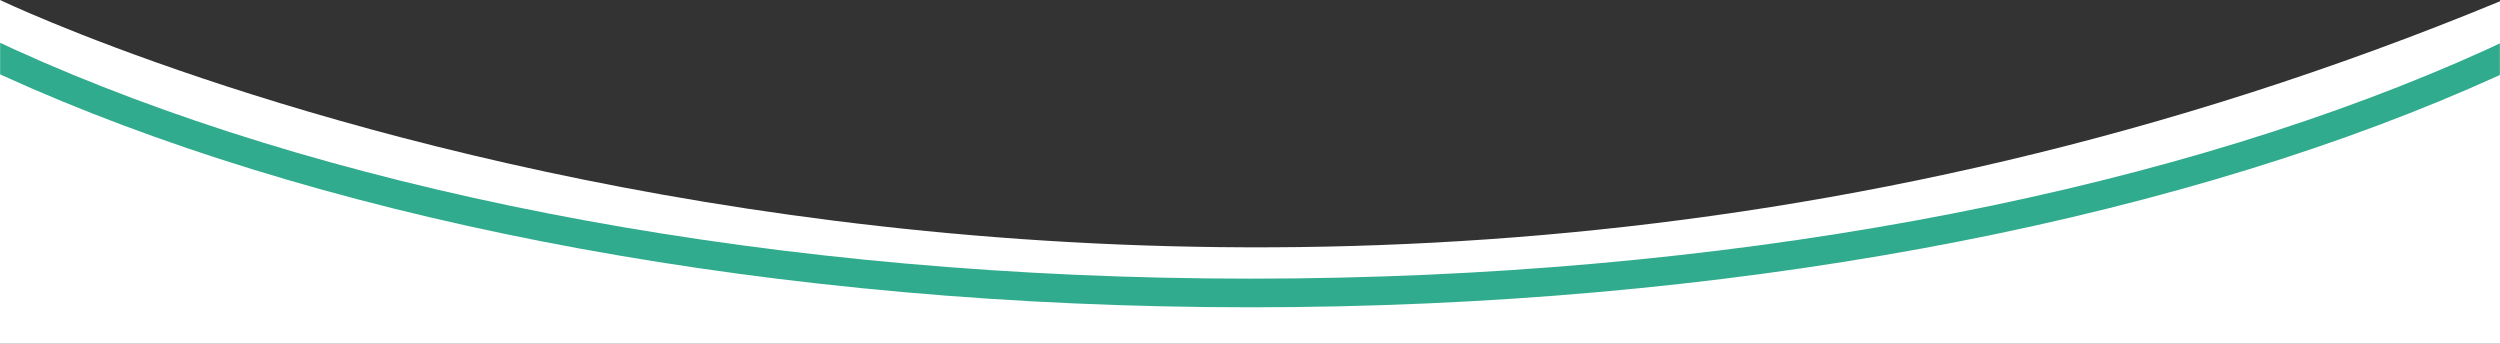 <svg xmlns="http://www.w3.org/2000/svg" width="1920" height="264" viewBox="0 0 1920 264" fill="none"><rect x="0" y="0" width="1920" height="264" fill="#333333" stroke="none"/><g clip-path="url(#clip0_272_45)"><path d="M0 0C0 0 889.162 426.749 1920 1V264H0V0Z" fill="white"></path><mask id="mask0_272_45" style="mask-type:luminance" maskUnits="userSpaceOnUse" x="0" y="9" width="1920" height="241"><path d="M1920 9H0V250H1920V9Z" fill="white"></path></mask><g mask="url(#mask0_272_45)"><path d="M960.5 225C1688.14 225 2278 -30.422 2278 -345.5C2278 -660.578 1688.14 -916 960.5 -916C232.865 -916 -357 -660.578 -357 -345.5C-357 -30.422 232.865 225 960.5 225Z" stroke="#30AB8D" stroke-width="22"></path></g></g><defs><clipPath id="clip0_272_45"><rect width="1920" height="264" fill="white"></rect></clipPath></defs></svg>